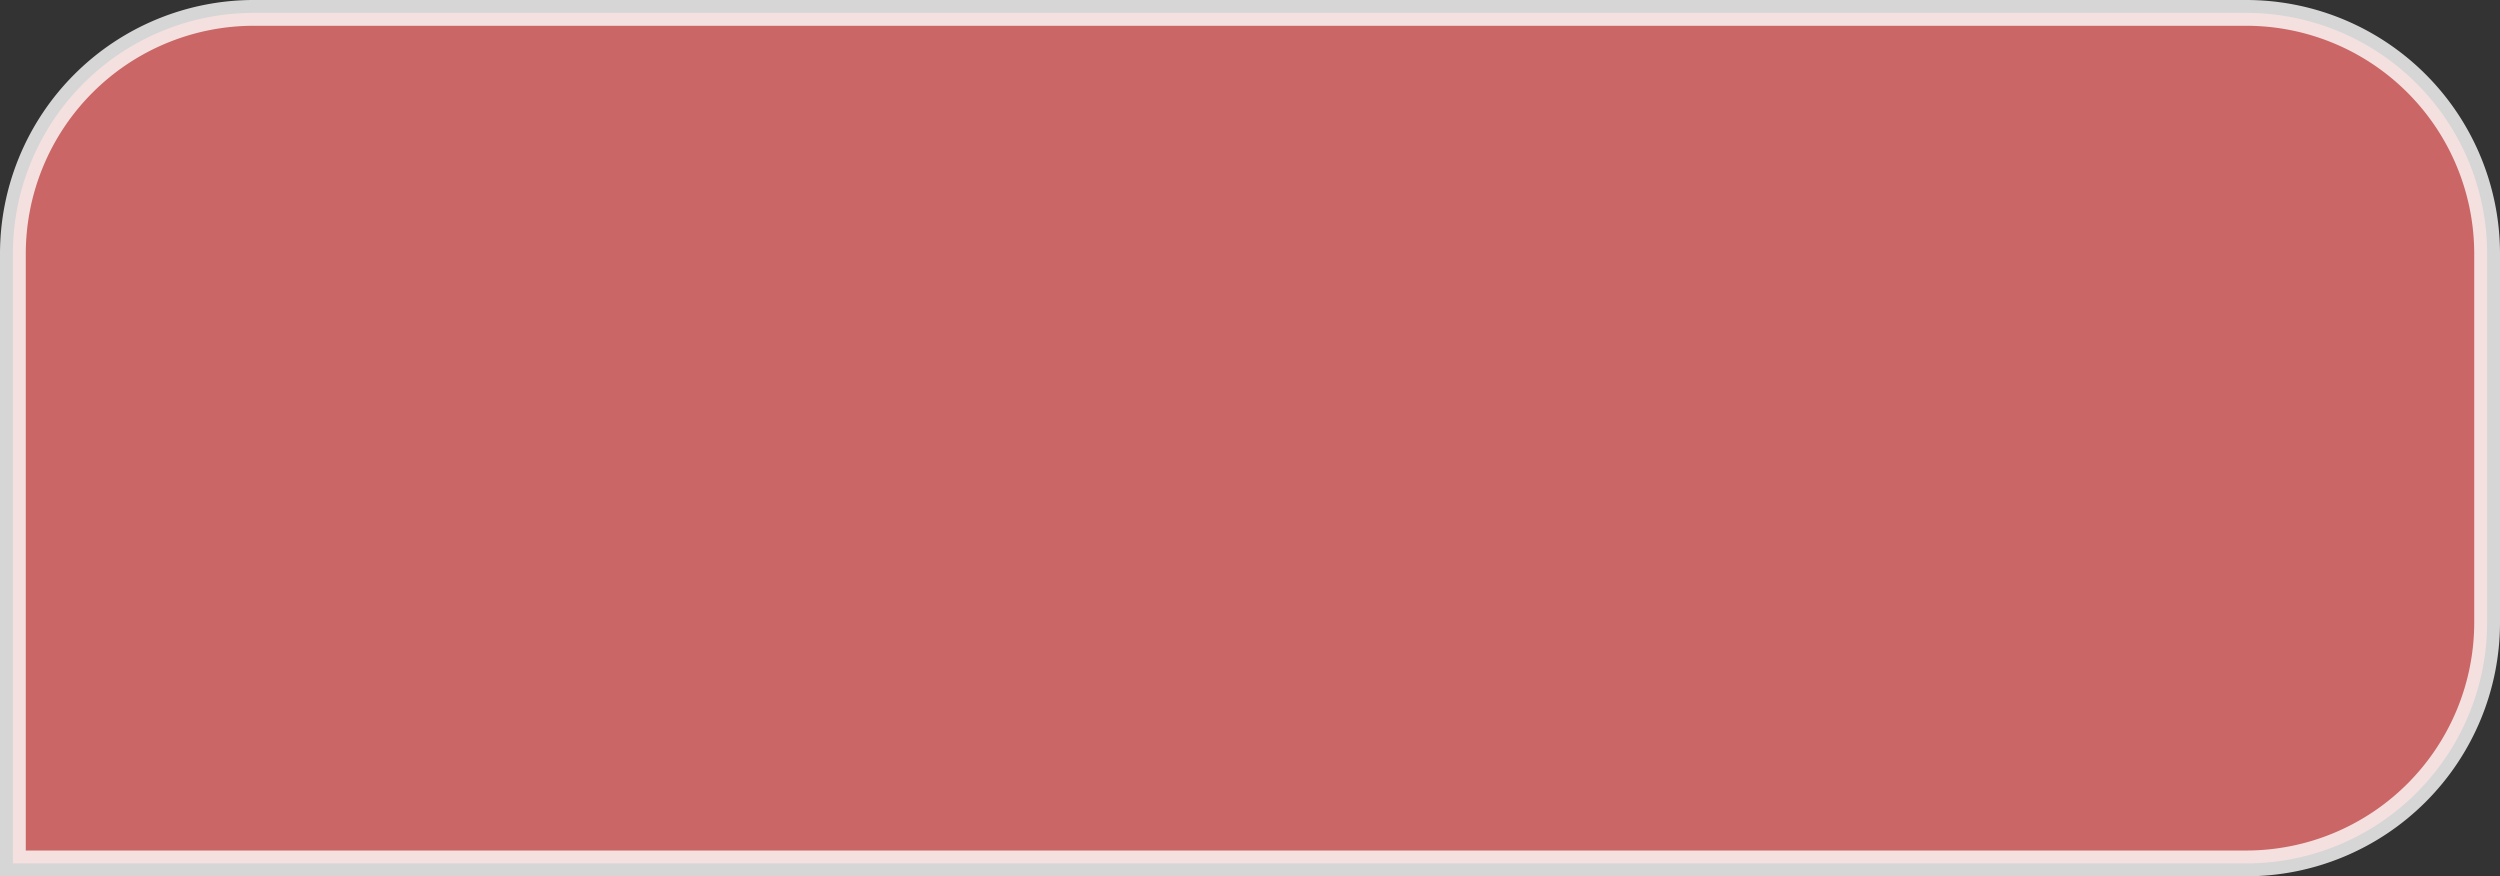 <?xml version="1.0" encoding="UTF-8"?> <svg xmlns="http://www.w3.org/2000/svg" viewBox="0 0 97 34"><rect x="0" y="0" width="97" height="34" fill="#333333" stroke="none"/> <defs> <style>.cls-1{fill:#f17373;stroke:#fff;stroke-miterlimit:10;opacity:0.8;}</style> </defs> <title>карта_renera</title> <g id="здания_рядом" data-name="здания рядом"> <path class="cls-1" d="M9.85.5h77.3A9.35,9.35,0,0,1,96.5,9.85v14.3a9.35,9.35,0,0,1-9.35,9.35H.5a0,0,0,0,1,0,0V9.85A9.35,9.35,0,0,1,9.85.5Z"></path> </g> </svg> 